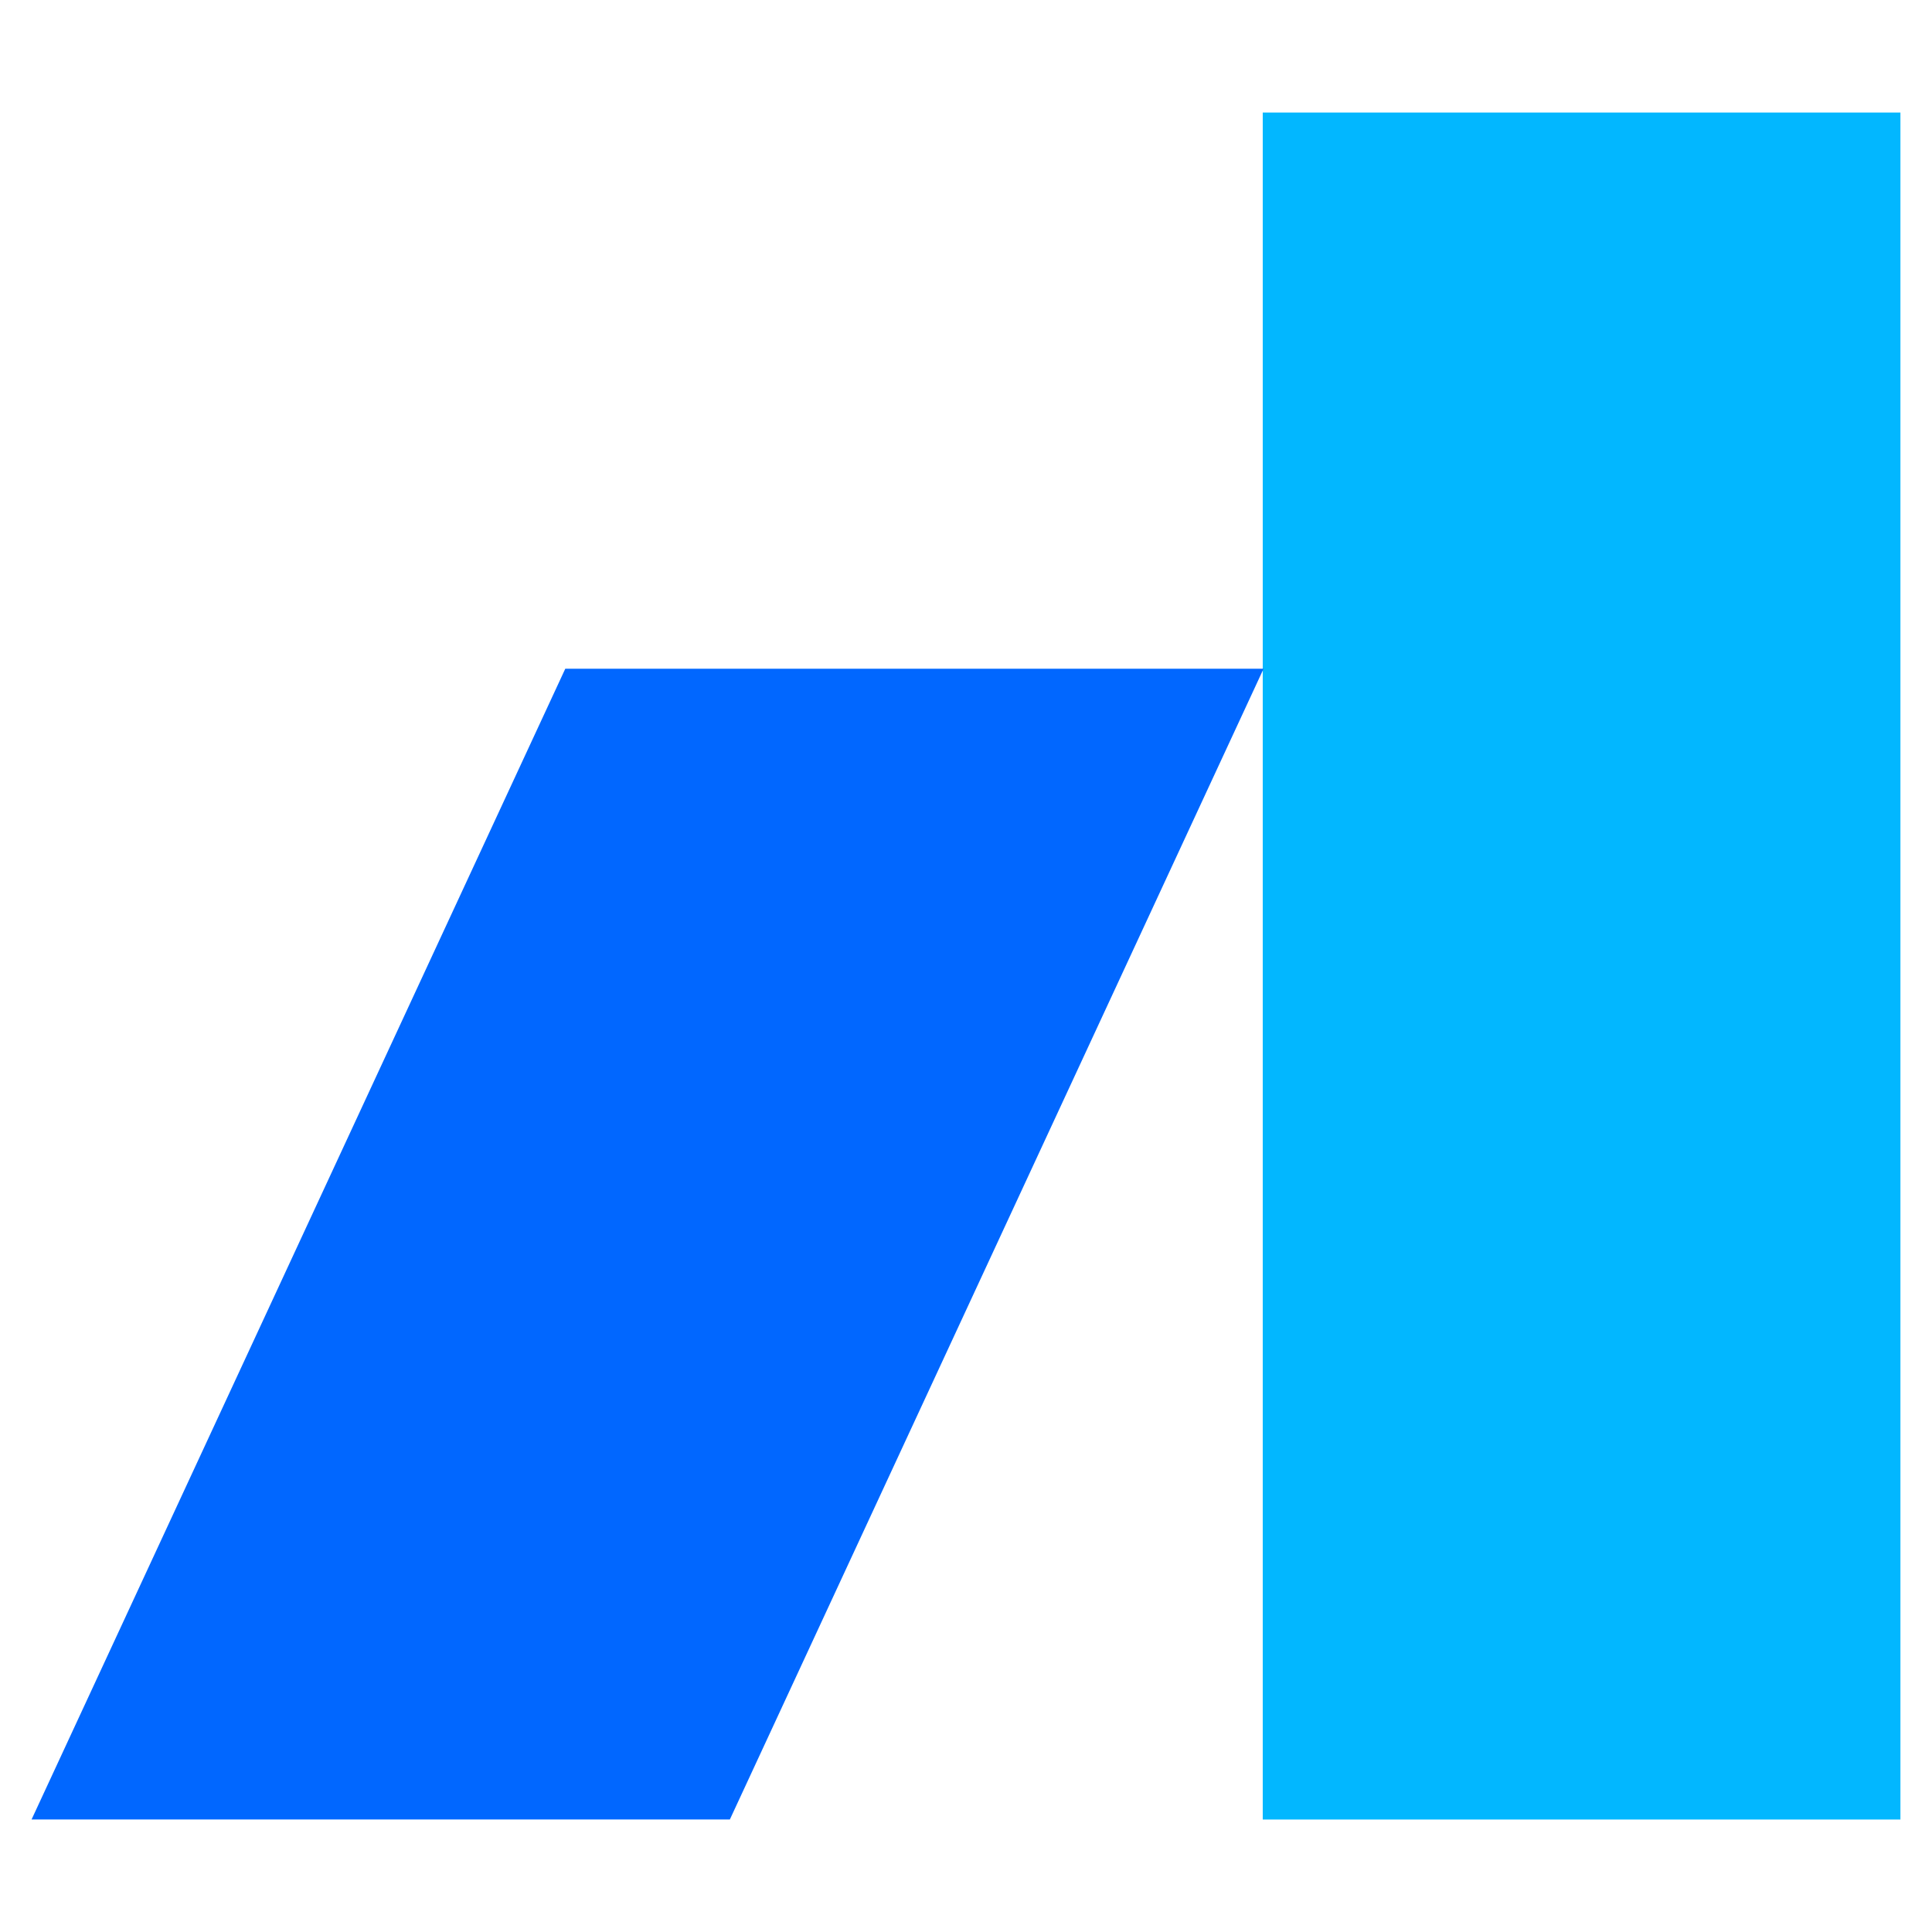 <?xml version="1.0" encoding="UTF-8" standalone="no"?>
<!DOCTYPE svg PUBLIC "-//W3C//DTD SVG 1.1//EN" "http://www.w3.org/Graphics/SVG/1.1/DTD/svg11.dtd">
<svg width="100%" height="100%" viewBox="0 0 32 32" version="1.1" xmlns="http://www.w3.org/2000/svg" xmlns:xlink="http://www.w3.org/1999/xlink" xml:space="preserve" xmlns:serif="http://www.serif.com/" style="fill-rule:evenodd;clip-rule:evenodd;stroke-linejoin:round;stroke-miterlimit:2;">
    <g>
        <rect x="20.915" y="1.864" width="10.562" height="28.273" style="fill: #02b7ff;"/>
        <path d="M20.929,11.076L12.089,30.136L0.523,30.136L9.363,11.076L20.929,11.076Z" style="fill: #0167ff;"/>
    </g>
</svg>
